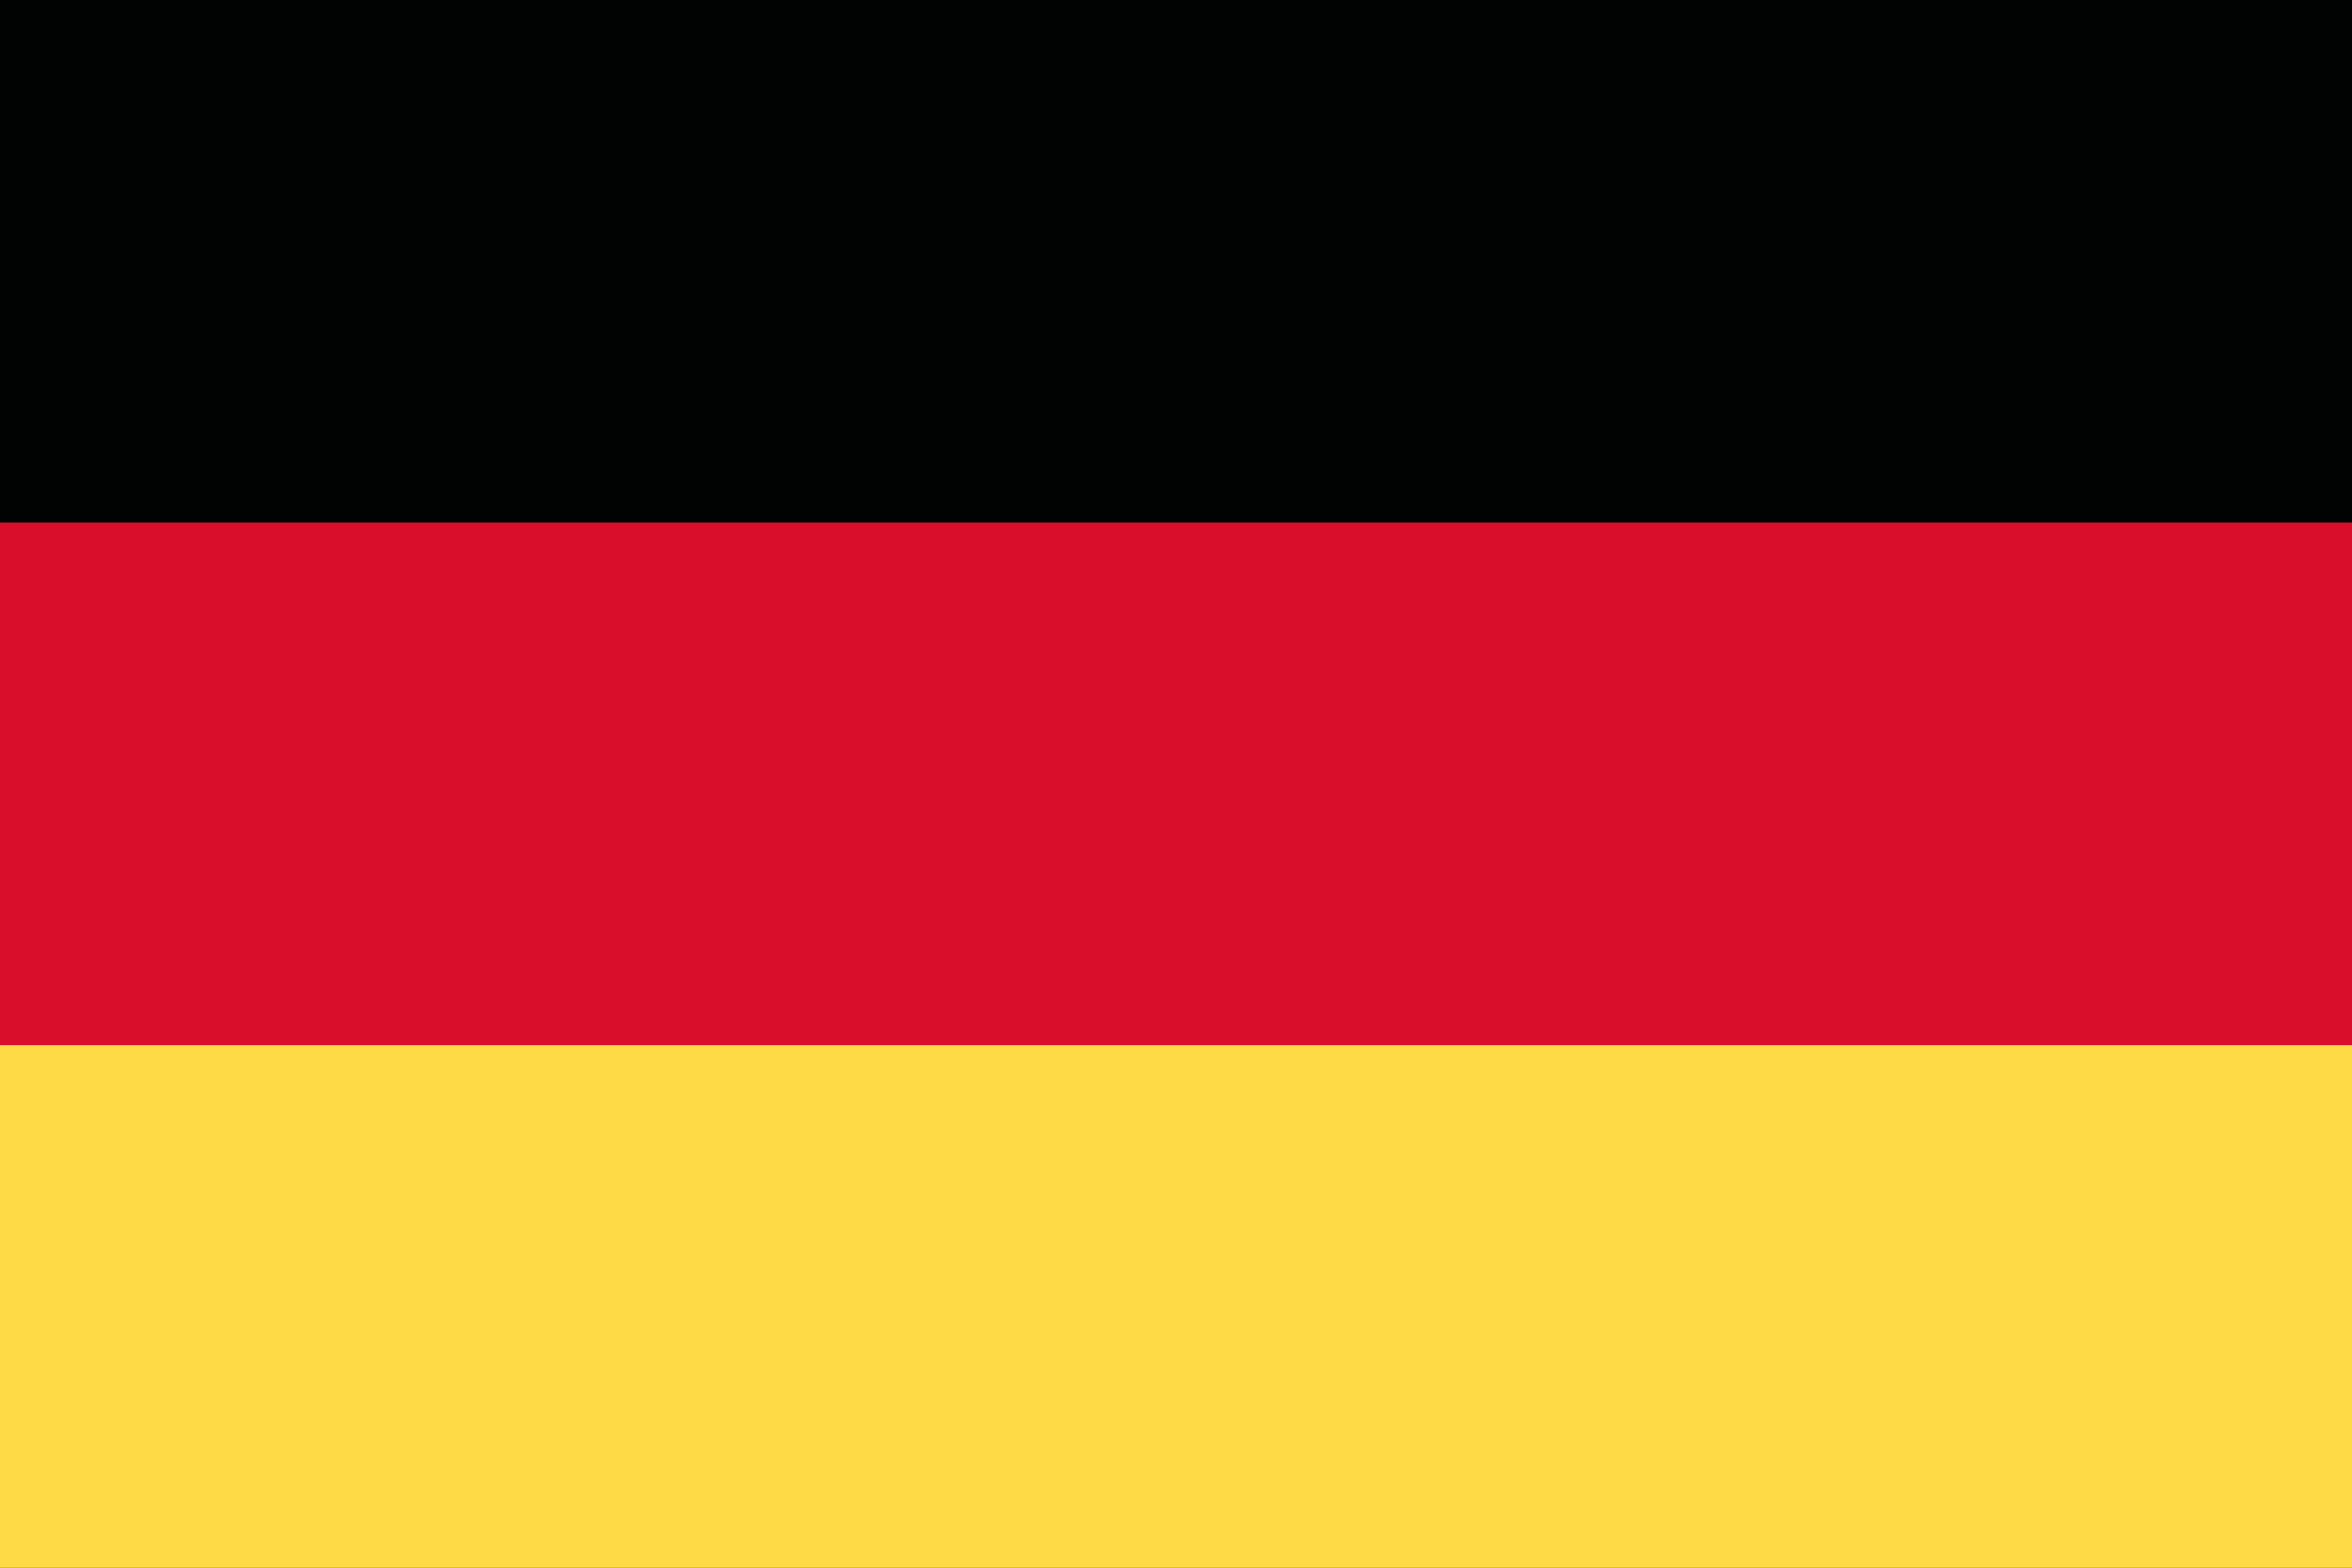 <?xml version="1.0" encoding="utf-8"?>
<!-- Generator: Adobe Illustrator 16.0.0, SVG Export Plug-In . SVG Version: 6.00 Build 0)  -->
<!DOCTYPE svg PUBLIC "-//W3C//DTD SVG 1.1//EN" "http://www.w3.org/Graphics/SVG/1.1/DTD/svg11.dtd">
<svg version="1.1" id="Capa_1" xmlns="http://www.w3.org/2000/svg" xmlns:xlink="http://www.w3.org/1999/xlink" x="0px" y="0px"
	 width="24px" height="16px" viewBox="0 0 24 16" enable-background="new 0 0 24 16" xml:space="preserve">
<g>
	<rect fill="#D80E2A" width="24" height="16"/>
	<rect fill="#010202" width="24" height="5.333"/>
	<rect y="10.667" fill="#FFDA47" width="24" height="5.333"/>
</g>
</svg>
